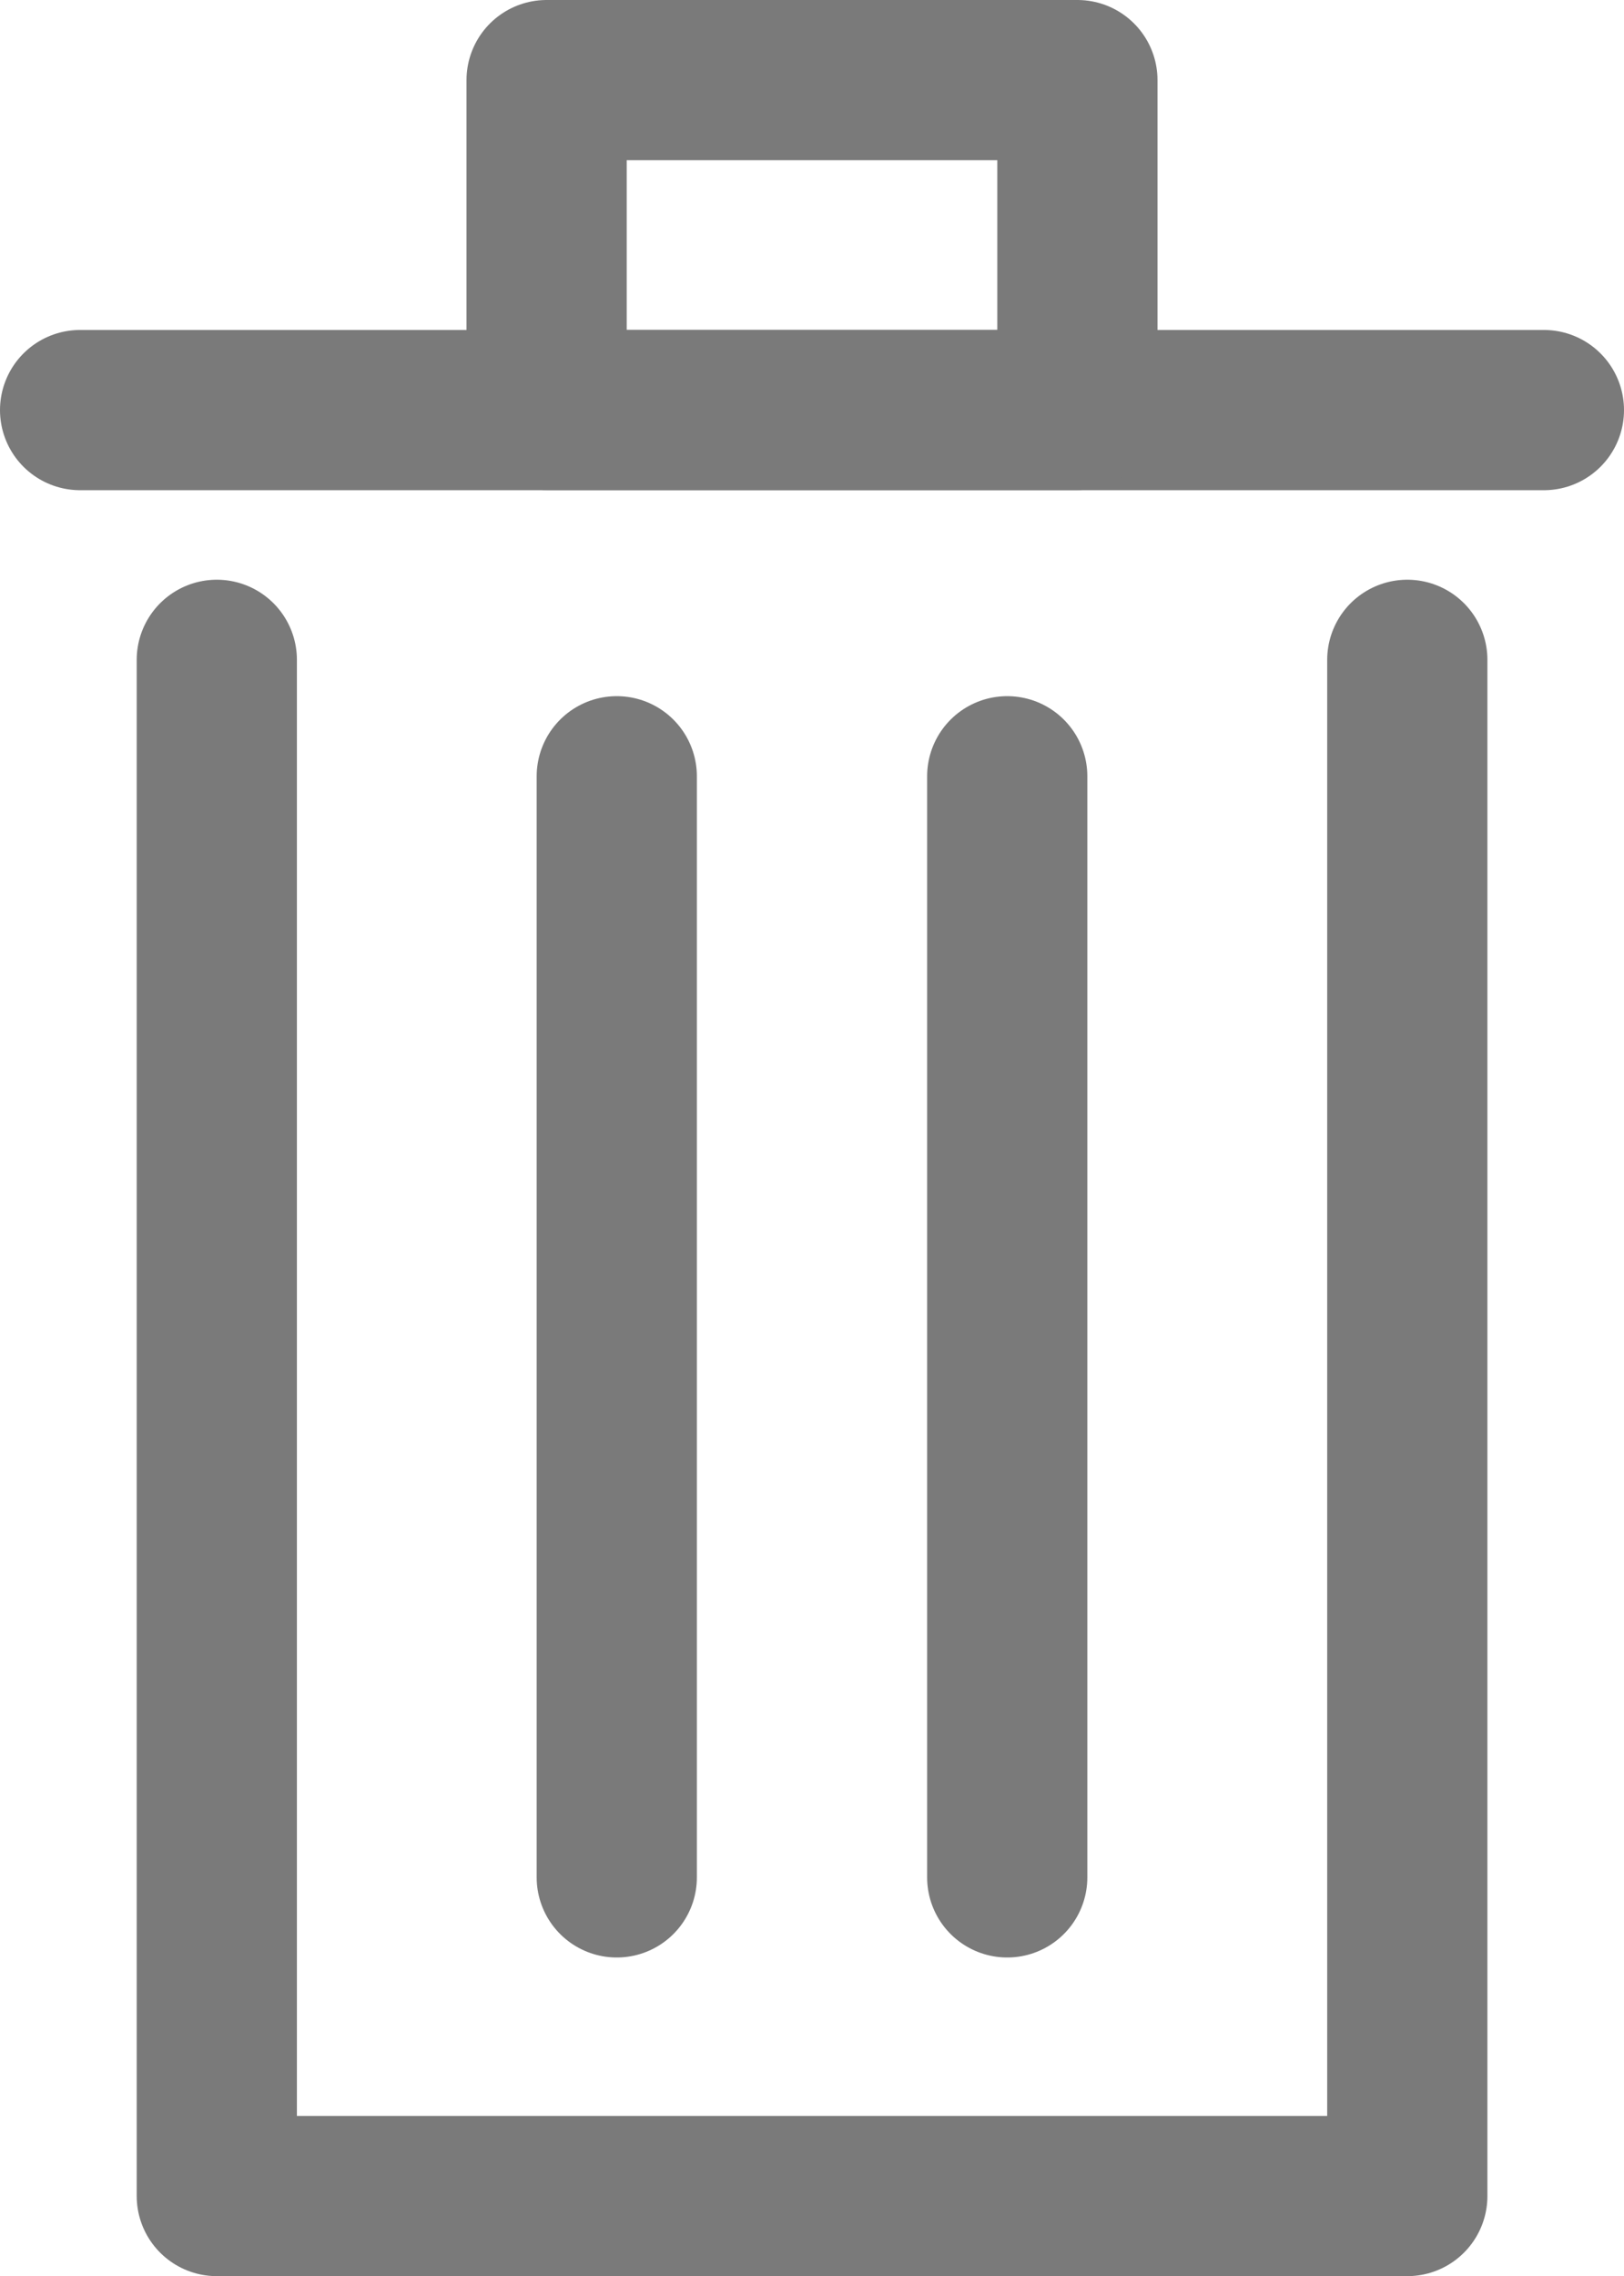 <svg xmlns="http://www.w3.org/2000/svg" width="15.206" height="21.307" viewBox="0 0 15.206 21.307">
  <g id="Raggruppa_676" data-name="Raggruppa 676" transform="translate(-7566.176 -423.054)">
    <g id="Raggruppa_675" data-name="Raggruppa 675">
      <g id="Raggruppa_674" data-name="Raggruppa 674">
        <path id="Tracciato_371" data-name="Tracciato 371" d="M7579.353,429.231v14.381h-11.147V429.231" fill="none" stroke="#7a7a7a" stroke-linecap="round" stroke-linejoin="round" stroke-width="1.5"/>
        <line id="Linea_68" data-name="Linea 68" x2="13.706" transform="translate(7566.926 426.893)" fill="none" stroke="#7a7a7a" stroke-linecap="round" stroke-linejoin="round" stroke-width="1.5"/>
        <rect id="Rettangolo_115" data-name="Rettangolo 115" width="4.97" height="3.088" transform="translate(7571.294 423.804)" fill="none" stroke="#7a7a7a" stroke-linecap="round" stroke-linejoin="round" stroke-width="1.5"/>
        <g id="Raggruppa_673" data-name="Raggruppa 673">
          <line id="Linea_69" data-name="Linea 69" y2="10.308" transform="translate(7571.951 430.321)" fill="none" stroke="#7a7a7a" stroke-linecap="round" stroke-linejoin="round" stroke-width="1.5"/>
          <line id="Linea_70" data-name="Linea 70" y2="10.308" transform="translate(7575.607 430.321)" fill="none" stroke="#7a7a7a" stroke-linecap="round" stroke-linejoin="round" stroke-width="1.5"/>
        </g>
      </g>
    </g>
  </g>
</svg>
